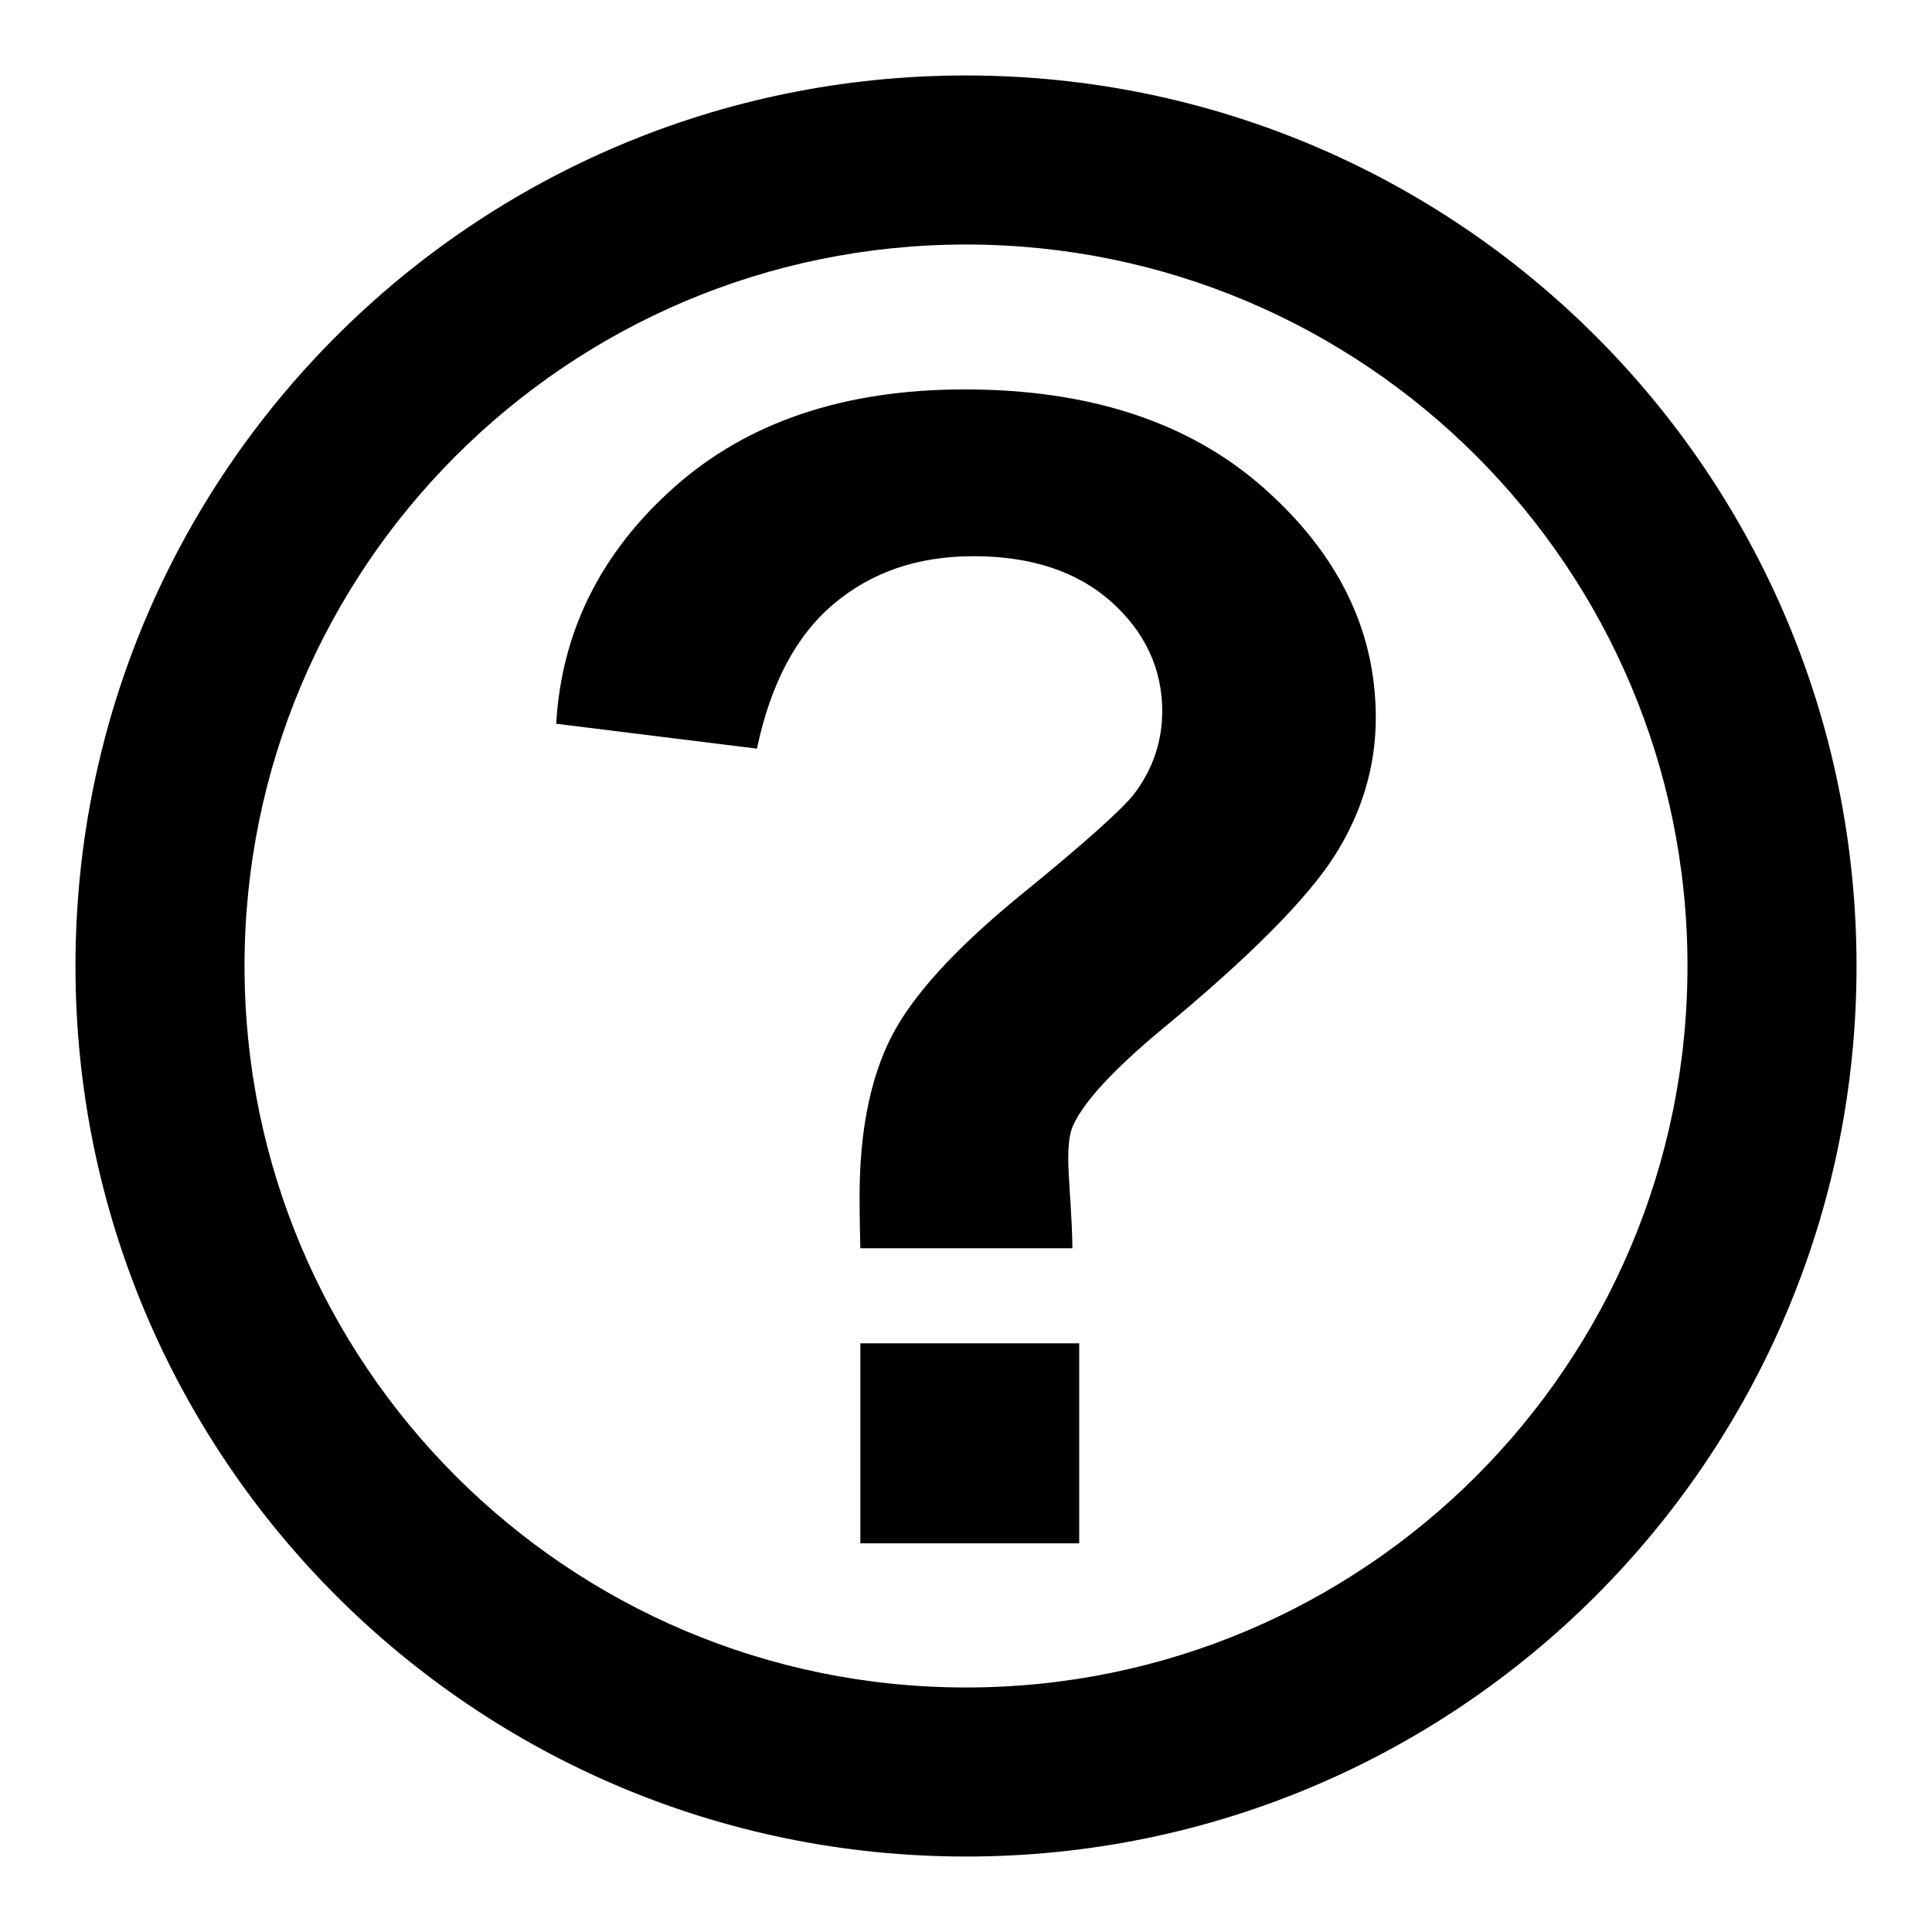 <?xml version="1.0" encoding="utf-8"?>
<!-- Svg Vector Icons : http://www.onlinewebfonts.com/icon -->
<!DOCTYPE svg PUBLIC "-//W3C//DTD SVG 1.1//EN" "http://www.w3.org/Graphics/SVG/1.1/DTD/svg11.dtd">
<svg version="1.1" xmlns="http://www.w3.org/2000/svg" xmlns:xlink="http://www.w3.org/1999/xlink" x="0px" y="0px" viewBox="0 0 256 256" enable-background="new 0 0 256 256" xml:space="preserve">
<g><g><path fill="#000000" d="M246,128c0,65.2-52.8,118-118,118c-65.2,0-118-52.8-118-118C10,62.8,62.8,10,128,10C193.2,10,246,62.8,246,128z M128,32.4c-52.8,0-95.6,42.8-95.6,95.6c0,52.8,42.8,95.6,95.6,95.6c52.8,0,95.6-42.8,95.6-95.6C223.6,75.2,180.8,32.4,128,32.4z"/><path fill="#000000" d="M142.1,165.4H114c-0.1-3.8-0.1-6.1-0.1-6.9c0-8.5,1.4-15.6,4.2-21.1c2.8-5.5,8.5-11.7,16.9-18.6c8.5-6.9,13.5-11.4,15.2-13.5c2.6-3.4,3.8-7.1,3.8-11.1c0-5.6-2.3-10.5-6.8-14.5c-4.5-4-10.6-6-18.2-6c-7.4,0-13.5,2.1-18.5,6.3c-5,4.2-8.4,10.6-10.2,19.2l-26.6-3.3c0.7-12.3,6-22.8,15.7-31.4c9.7-8.6,22.5-12.9,38.4-12.9c16.7,0,29.9,4.4,39.7,13.1c9.8,8.7,14.8,18.8,14.8,30.4c0,6.4-1.8,12.5-5.4,18.2c-3.6,5.7-11.3,13.5-23.2,23.3c-6.1,5.1-9.9,9.2-11.4,12.3C140.8,151.9,142,157.5,142.1,165.4z M114,204.5V178h29v26.5H114z"/></g></g>
</svg>